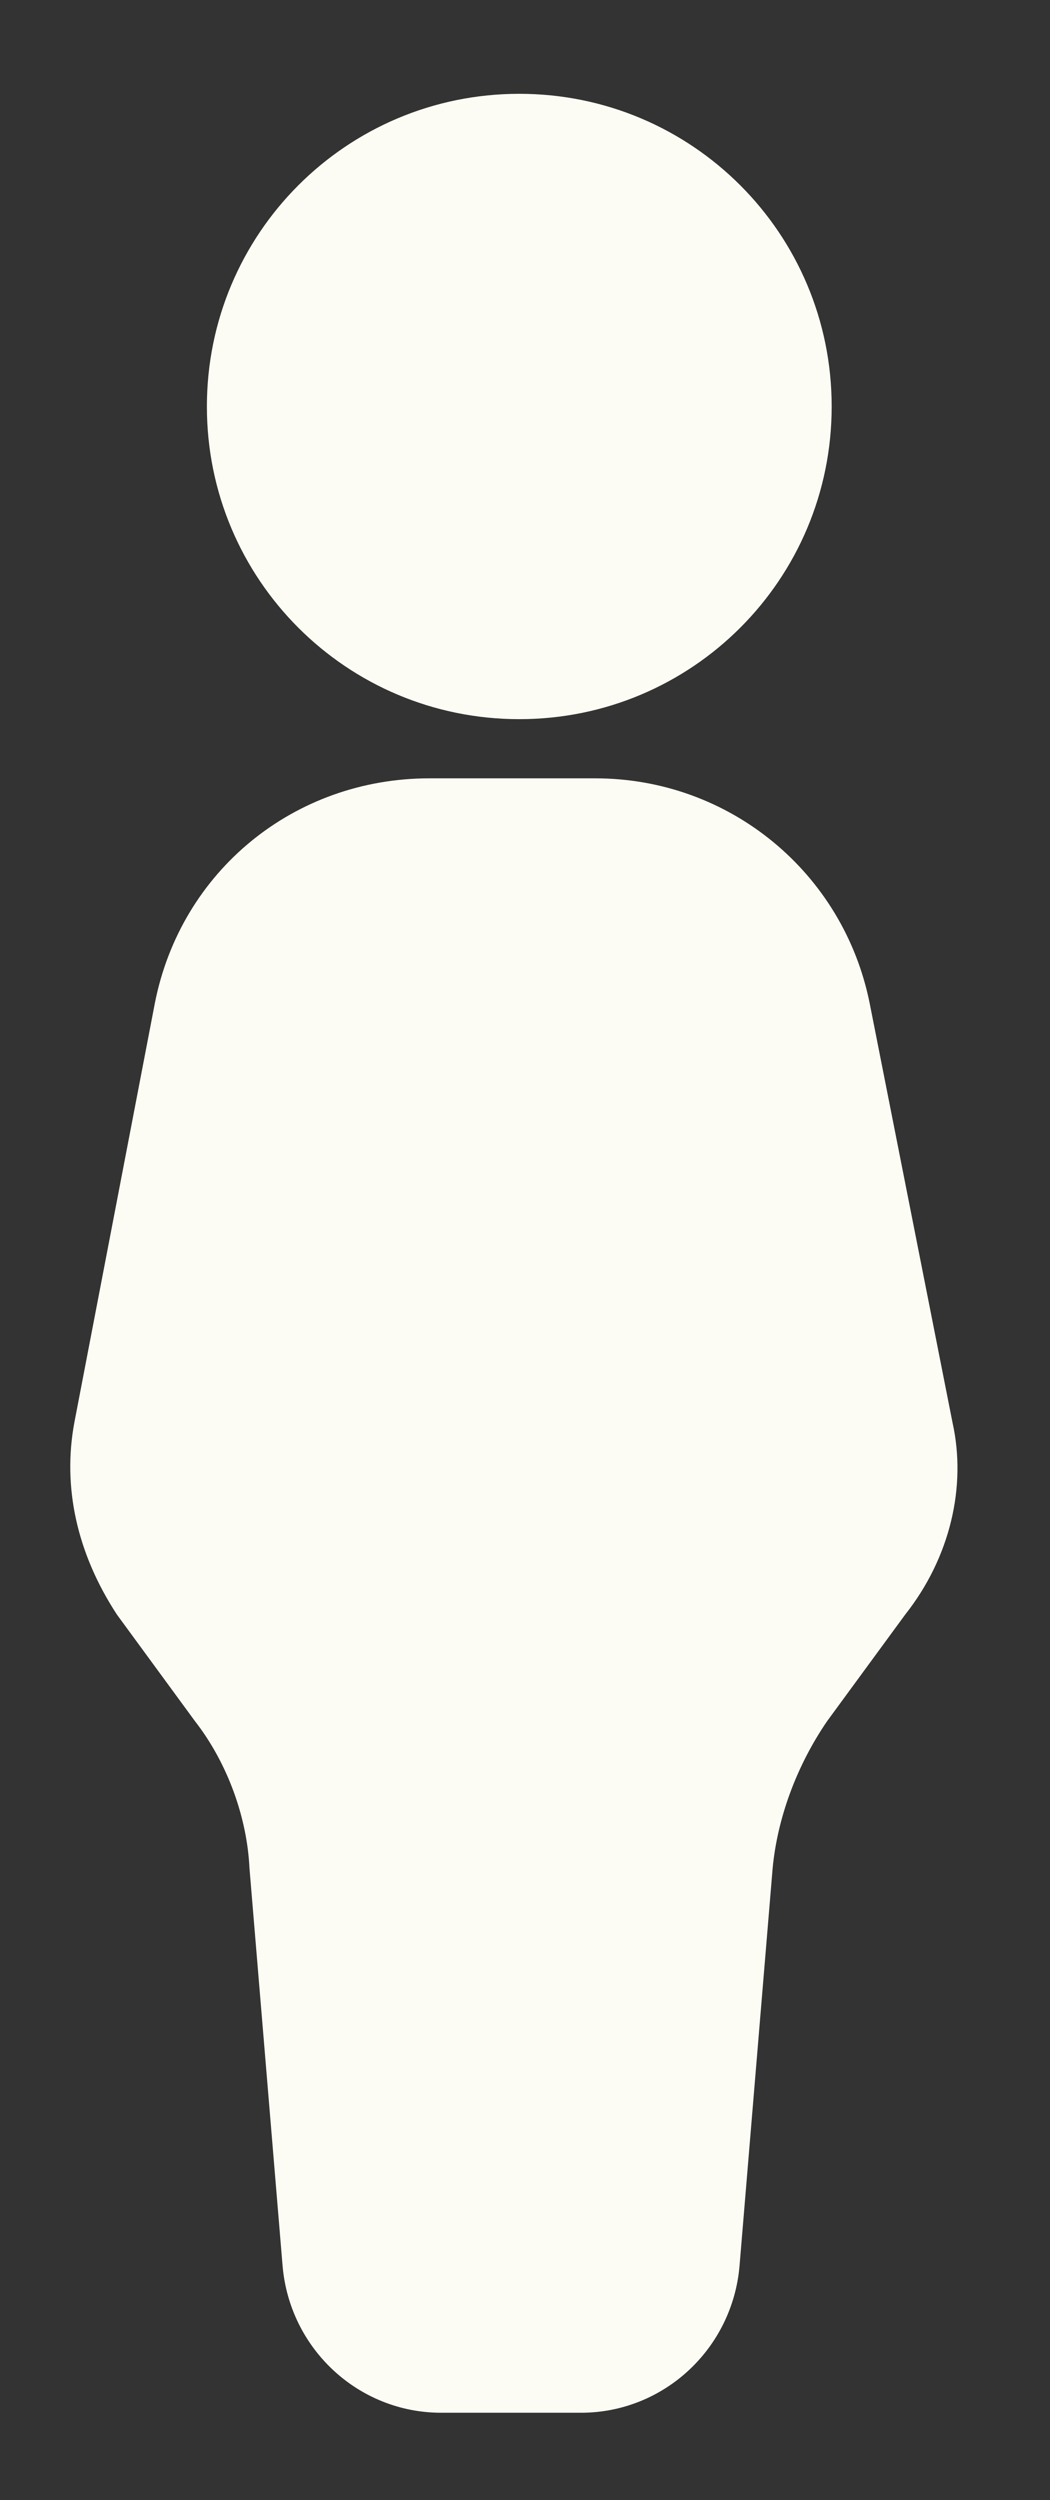 <?xml version="1.0" encoding="UTF-8"?>
<svg width="29px" height="69px" viewBox="0 0 29 69" version="1.1" xmlns="http://www.w3.org/2000/svg" xmlns:xlink="http://www.w3.org/1999/xlink">
    <rect x="0" y="0" width="29" height="69" fill="#333333" stroke="none"/>
    <title>np_person_7010447_FFFFFF Copy 5</title>
    <g id="SplashPage" stroke="none" stroke-width="1" fill="none" fill-rule="evenodd">
        <g id="axe_content_splash_01" transform="translate(-1398, -10121)" fill="#FCFBF4" fill-rule="nonzero">
            <g id="Group-50" transform="translate(-924, 6947)">
                <g id="Group-44" transform="translate(924, 3025)">
                    <g id="np_person_7010447_FFFFFF-Copy-5" transform="translate(1399.941, 151.589)">
                        <path d="M12.401,17.259 C7.628,17.259 3.773,13.401 3.773,8.631 C3.773,3.858 7.631,0 12.401,0 C17.174,0 21.029,3.858 21.029,8.628 C21.032,13.401 17.174,17.259 12.401,17.259 Z" id="Shape"></path>
                        <path d="M14.103,64 L10.245,64 C7.957,64 6.061,62.235 5.864,59.948 L4.949,48.966 C4.883,47.593 4.359,46.089 3.444,44.913 L1.288,41.971 C0.176,40.272 -0.216,38.441 0.112,36.674 L2.335,25.103 C3.053,21.443 6.192,18.892 9.919,18.892 L14.495,18.892 C18.221,18.892 21.358,21.506 22.079,25.103 L24.367,36.674 C24.759,38.439 24.301,40.401 23.06,41.971 L20.903,44.913 C20.054,46.154 19.531,47.593 19.399,48.966 L18.484,59.948 C18.287,62.235 16.391,64 14.103,64 L14.103,64 Z" id="Shape"></path>
                    </g>
                </g>
            </g>
        </g>
    </g>
</svg>